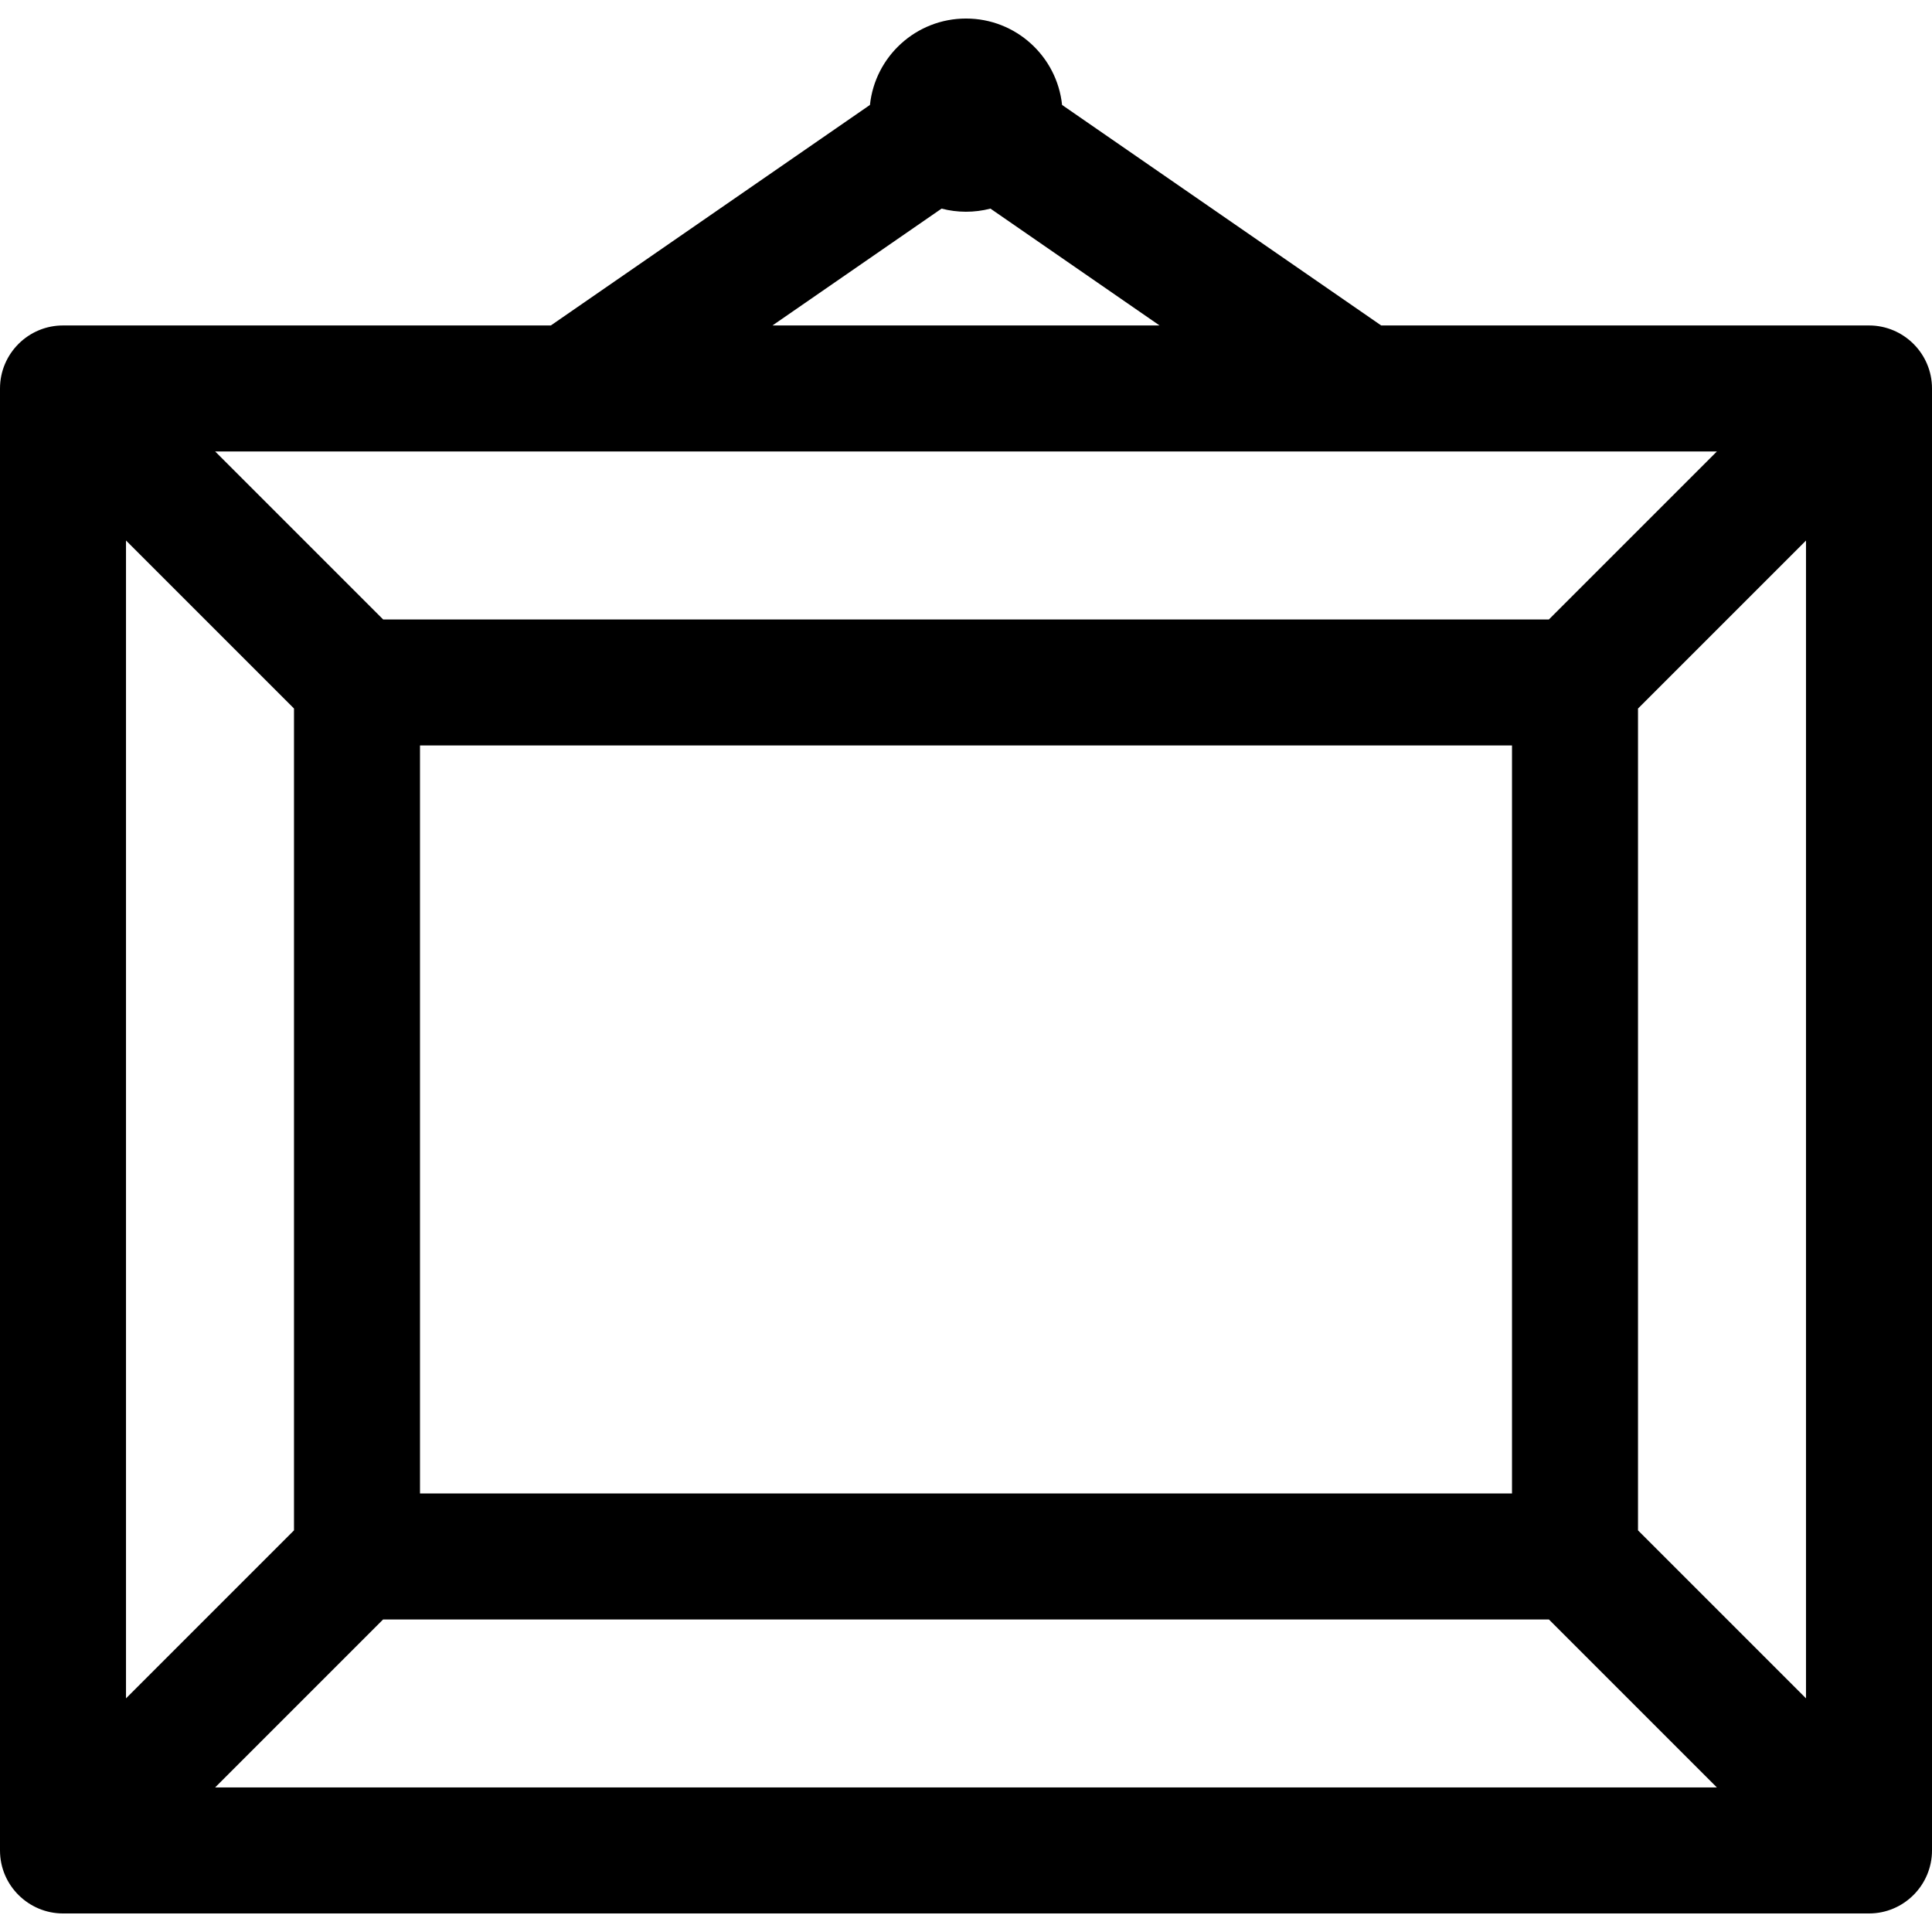 <?xml version="1.0" encoding="iso-8859-1"?>
<!-- Uploaded to: SVG Repo, www.svgrepo.com, Generator: SVG Repo Mixer Tools -->
<svg fill="#000000" height="800px" width="800px" version="1.1" id="Layer_1" xmlns="http://www.w3.org/2000/svg" xmlns:xlink="http://www.w3.org/1999/xlink" 
	 viewBox="0 0 512 512" xml:space="preserve">
<g>
	<g>
		<path d="M495.3,86.25H366.028l-84.567-58.438c-1.35-12.868-12.231-22.899-25.458-22.899c-13.225,0-24.107,10.03-25.458,22.898
			L145.98,86.25H16.851C7.545,86.168,0,93.723,0,102.946v387.445c0,9.315,7.621,16.696,16.696,16.696h478.609
			c9.237,0,16.7-7.536,16.696-16.701V102.952C512.004,93.716,504.481,86.246,495.3,86.25z M249.525,55.285
			c4.166,1.086,8.647,1.124,12.956,0l44.811,30.965H204.715L249.525,55.285z M454.998,119.642l-44.522,44.521H101.538
			l-44.521-44.521C66.463,119.642,446.62,119.642,454.998,119.642z M400.696,197.554v198.229H111.304V197.554H400.696z
			 M33.391,143.238l44.522,44.522v217.805l-44.522,44.522V143.238z M57.003,473.695l44.522-44.522h308.951l44.522,44.522H57.003z
			 M478.609,450.084l-44.522-44.522V187.773l44.522-44.521V450.084z"/>
	</g>
</g>
</svg>
